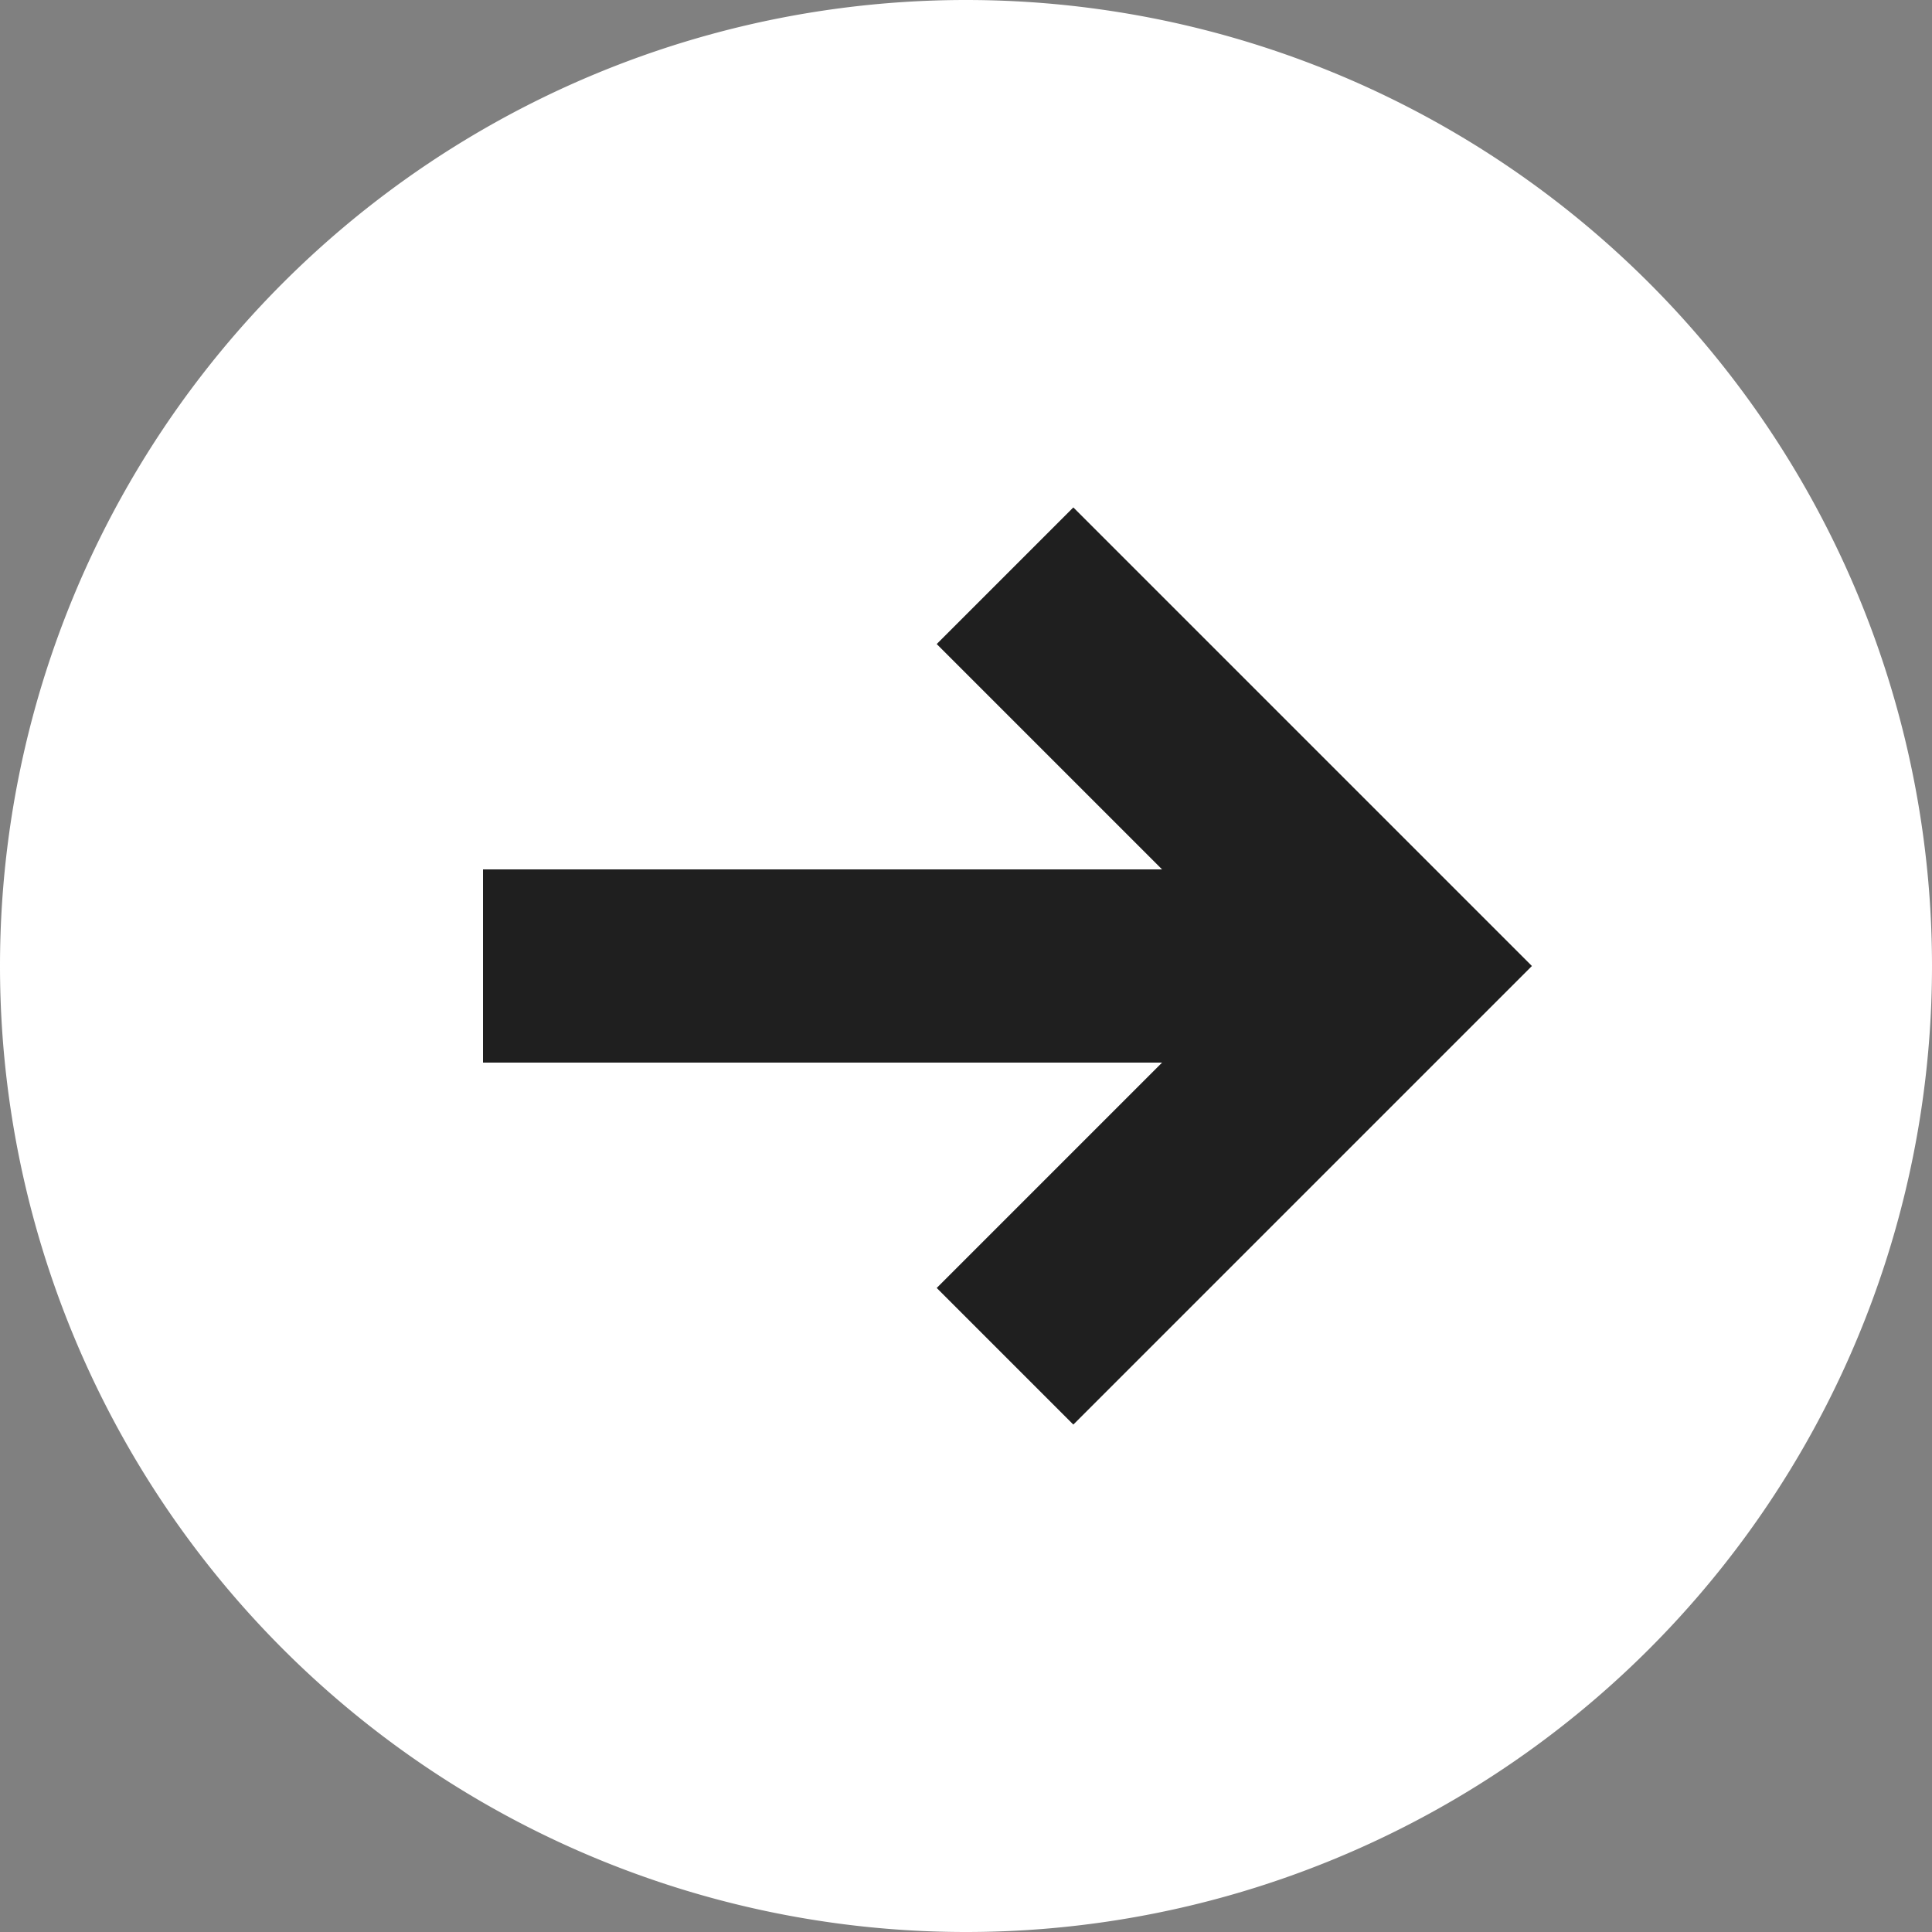<svg xmlns="http://www.w3.org/2000/svg" width="12" height="12" viewBox="0 0 20 20" fill="none" xmlns:v="https://vecta.io/nano"><rect x="0" y="0" width="20" height="20" fill="#808080" stroke="none"/><path d="M10 20A10 10 0 0 1 0 10 10 10 0 0 1 10 0a10 10 0 0 1 0 20z" fill="#fff"/><g stroke="#1f1f1f" stroke-width="2" stroke-linecap="square"><path d="M13 10H6" stroke-linejoin="round"/><path d="M11.111 6.667L14.444 10l-3.333 3.333"/></g></svg>